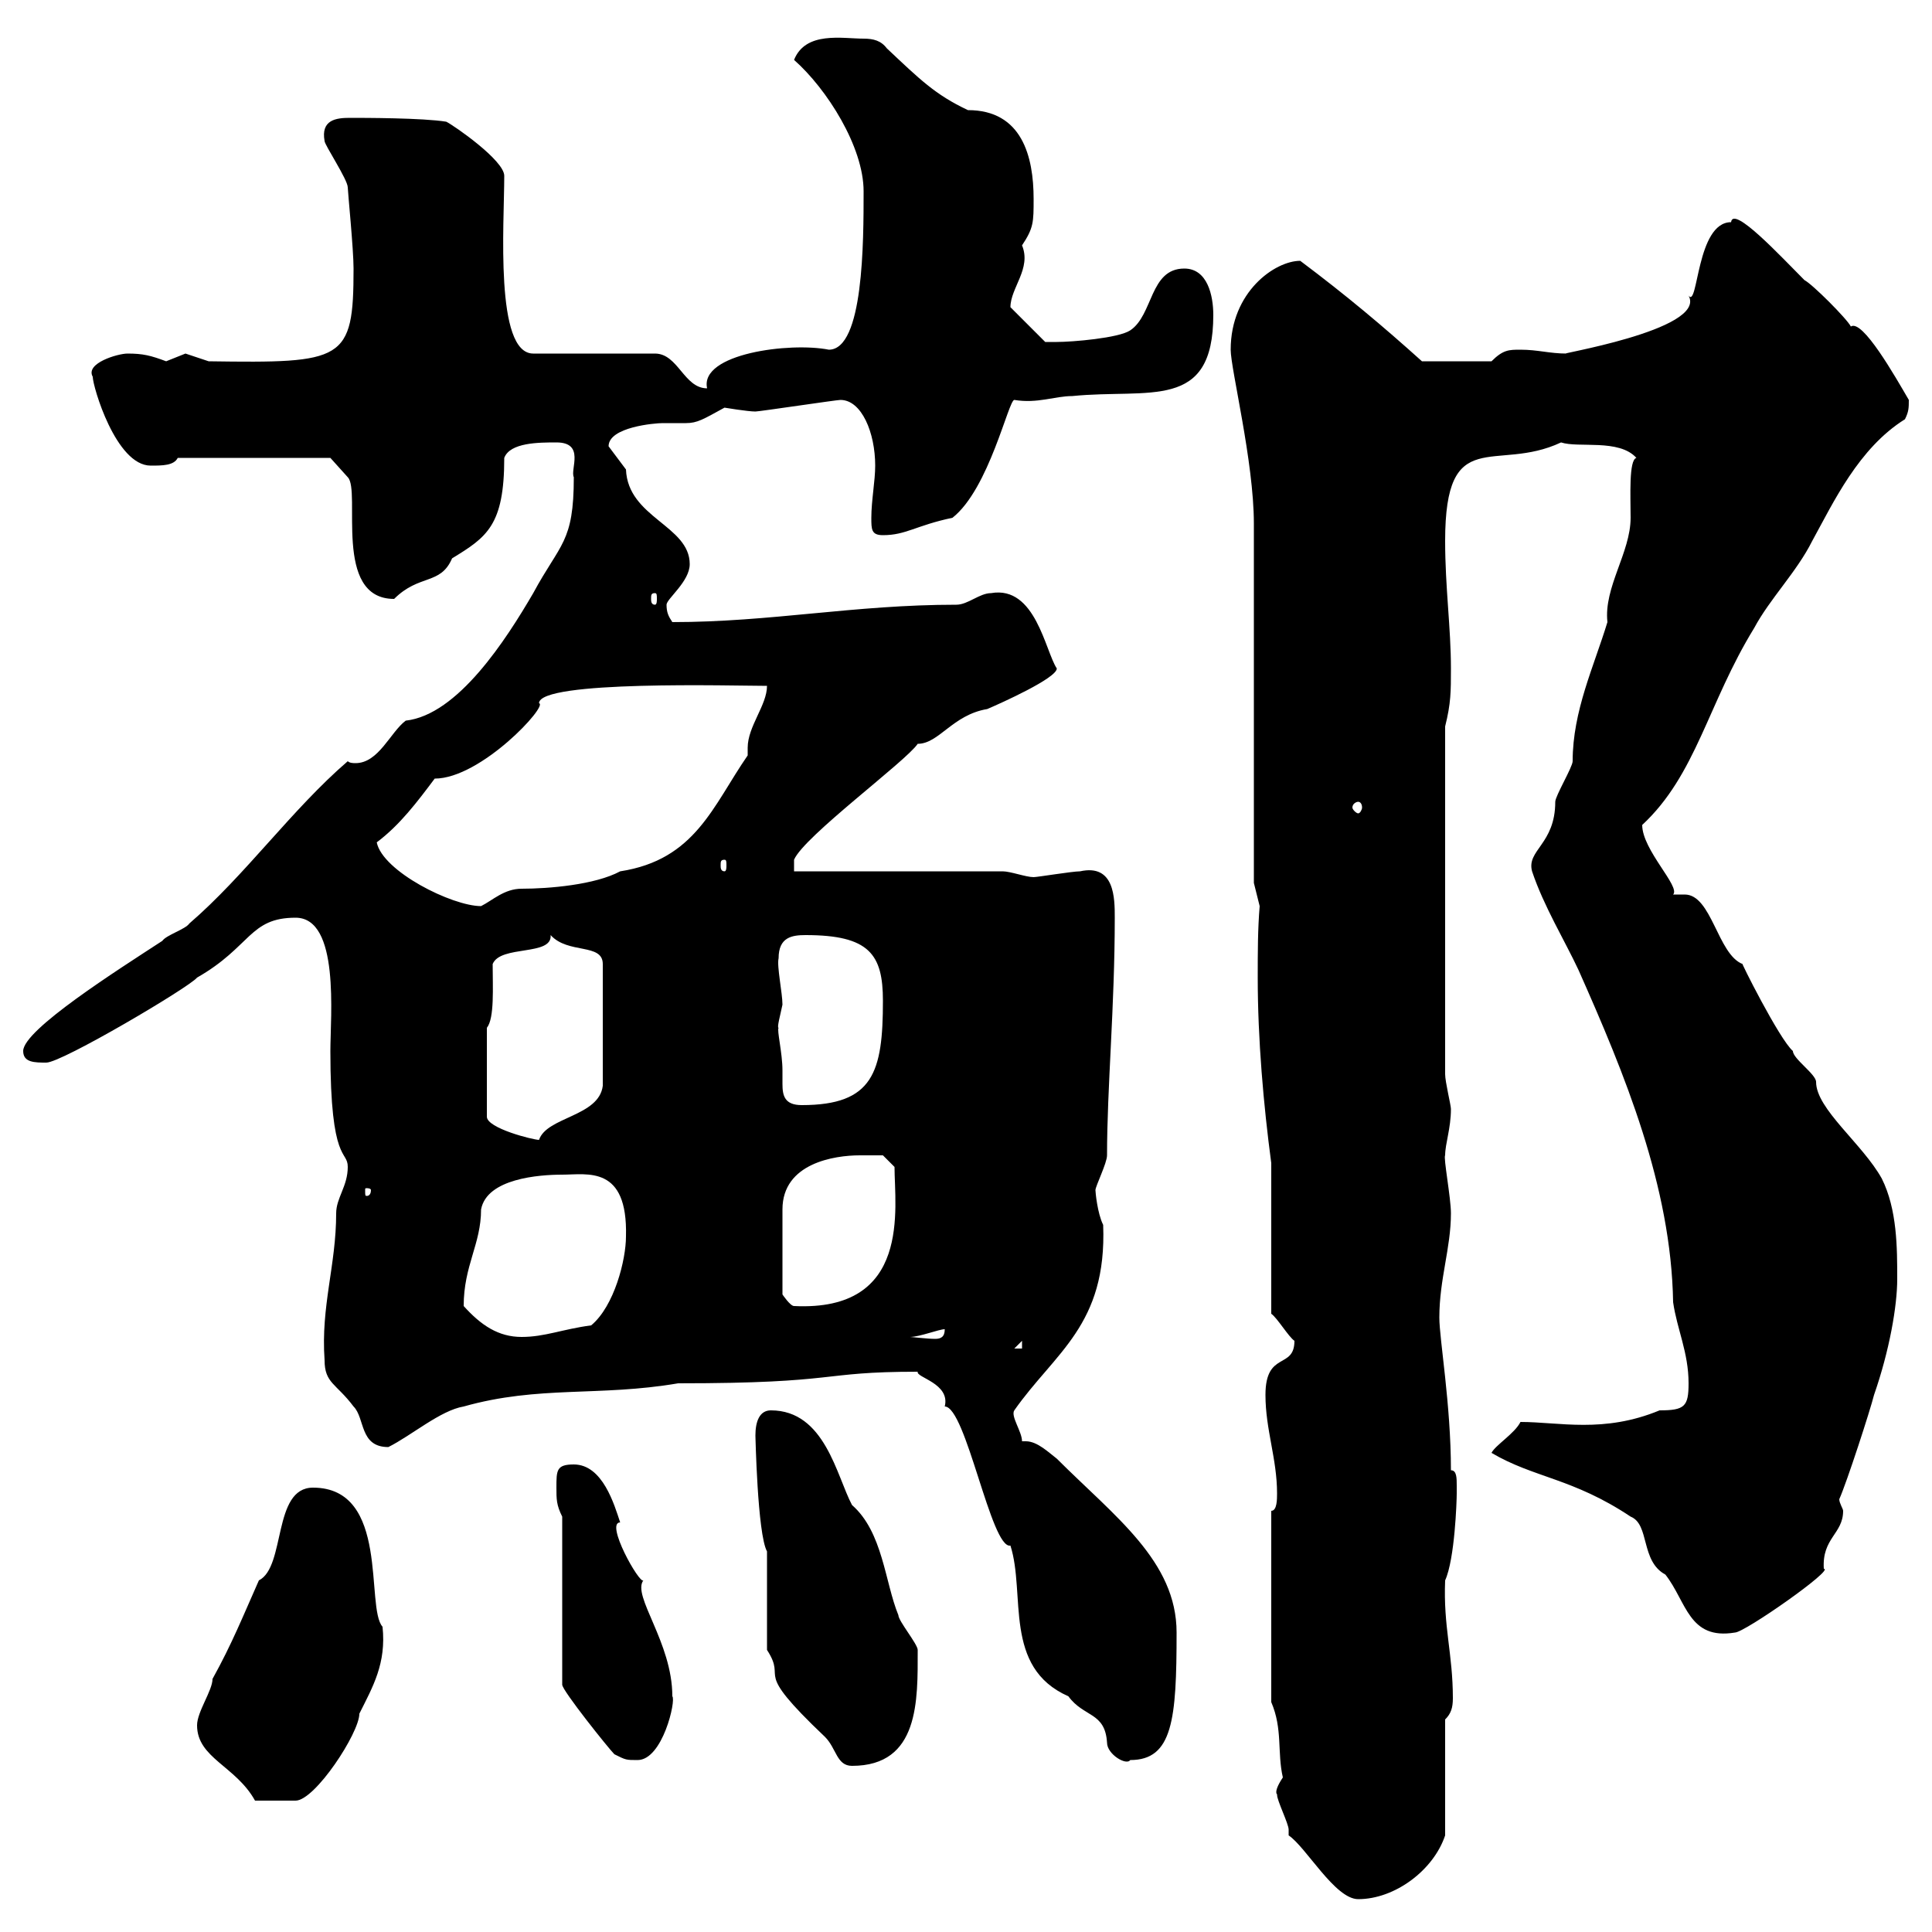 <svg xmlns="http://www.w3.org/2000/svg" xmlns:xlink="http://www.w3.org/1999/xlink" width="300" height="300"><path d="M200.10 285C202.80 286.80 207.30 294.90 210.90 294.90C216.60 294.90 222.60 290.40 224.40 285L224.40 267C225.30 266.10 225.60 265.20 225.60 263.70C225.60 256.80 224.10 252.60 224.40 245.40C225.90 242.10 226.20 233.10 226.20 231.90C226.20 231.90 226.20 231.30 226.20 230.70C226.20 229.50 226.20 228.30 225.30 228.30C225.30 218.10 223.50 207.90 223.50 204.60C223.50 198.60 225.30 193.80 225.30 188.40C225.30 186 224.10 179.70 224.40 179.40C224.40 177.60 225.30 175.20 225.30 172.20C225.30 171.60 224.40 168 224.40 166.80L224.40 112.80C225.30 109.20 225.30 107.40 225.30 103.80C225.30 97.50 224.40 91.20 224.40 84C224.40 65.70 232.20 73.50 242.40 68.70C245.10 69.60 251.40 68.10 254.10 71.10C252.90 71.40 253.20 77.10 253.20 80.40C253.20 85.80 249 91.20 249.60 96.60C247.50 103.50 244.20 110.40 244.20 118.20C244.20 119.10 241.50 123.60 241.50 124.50C241.50 131.10 237 132 237.90 135.30C239.70 140.70 243 146.10 245.10 150.60C252.30 166.80 259.50 184.20 259.80 202.20C260.40 206.40 262.20 210 262.20 214.80C262.20 218.40 261.60 219 257.70 219C249 222.60 242.10 220.80 236.10 220.80C235.20 222.60 232.20 224.40 231.60 225.60C238.20 229.50 244.20 229.50 253.20 235.50C256.20 236.70 254.70 242.40 258.60 244.50C261.90 248.70 262.20 254.70 269.40 253.50C270.90 253.50 285 243.60 283.20 243.60C282.90 238.80 286.20 238.20 286.20 234.60C286.20 234.30 285.60 233.40 285.60 232.80C286.80 230.10 290.40 219 291 216.60C293.40 209.70 294.60 202.80 294.60 198.60C294.60 193.80 294.60 187.80 292.20 183C289.20 177.60 282 172.20 282 168C282 166.80 278.40 164.40 278.40 163.20C276.30 161.40 270 148.80 270.60 149.70C266.70 148.20 265.80 138.90 261.60 138.90L259.80 138.90C261 137.70 255 132 255 128.10C263.40 120.30 265.20 109.20 272.40 97.50C274.80 93 279 88.80 281.40 84C284.70 78 288.60 69.60 295.80 65.10C296.40 63.90 296.40 63.30 296.40 62.10C294.30 58.50 289.20 49.50 287.40 50.70C286.80 49.50 281.40 44.10 280.20 43.50C276.60 39.90 269.10 31.80 268.80 34.50C263.40 34.50 263.70 48 262.20 45.90C265.20 51.30 240.30 55.20 243.30 54.90C240.60 54.90 238.80 54.30 236.10 54.30C234.30 54.30 233.40 54.30 231.60 56.10L220.80 56.10C214.80 50.70 209.10 45.90 201.90 40.50C198 40.50 191.10 45.30 191.10 54.30C191.10 57.30 194.70 71.70 194.70 81.30L194.70 137.10L195.60 140.70C195.30 144.30 195.30 147.90 195.30 151.80C195.30 161.40 196.20 171.60 197.40 180.60L197.40 204C198.30 204.60 200.10 207.60 201 208.20C201 212.70 196.50 209.70 196.50 216.60C196.50 222 198.30 226.50 198.30 231.90C198.30 232.80 198.30 234.60 197.40 234.60L197.40 264.30C199.20 268.50 198.30 272.10 199.20 276C197.40 278.70 198.60 278.70 198.30 278.70C198.30 279.60 200.10 283.20 200.10 284.10C200.10 284.10 200.10 285 200.10 285ZM30.60 267.90C30.60 273 36.60 274.20 39.60 279.60L45.90 279.60C48.90 279.60 55.80 269.10 55.80 266.10C57.90 261.90 60 258.30 59.40 252.60C56.70 249.60 60.60 231 48.60 231C42.30 231 44.40 243.30 40.20 245.40C37.80 250.80 36 255.30 33 260.70C33 262.50 30.60 265.80 30.60 267.90ZM119.10 256.20C122.40 261.30 116.40 258.60 128.10 269.70C129.90 271.50 129.90 274.20 132.30 274.20C142.80 274.20 142.50 264 142.50 256.20C142.50 255.30 139.50 251.70 139.50 250.80C137.40 245.70 137.10 237.90 132.30 233.70C129.90 229.20 128.10 219 119.70 219C117.90 219 117.30 220.80 117.30 222.90C117.30 222.60 117.60 238.20 119.10 240.90ZM87.30 235.50L87.30 261.60C87.30 262.50 94.50 271.50 95.40 272.40C97.20 273.30 97.20 273.30 99 273.30C102.90 273.30 105 264 104.40 263.40C104.40 255 98.10 247.80 99.90 245.40C99.30 246 93.90 236.40 96.30 236.40C95.40 233.70 93.60 227.40 89.10 227.40C86.40 227.40 86.40 228.30 86.40 231C86.40 232.80 86.40 233.70 87.30 235.50ZM142.50 213C142.20 213.90 147.60 214.80 146.70 218.40C150 218.40 153.90 240.60 156.90 240C159.30 247.50 155.70 258.90 165.90 263.40C168.30 266.70 171.60 265.80 171.90 270.60C171.90 272.40 174.90 274.20 175.50 273.30C182.10 273.30 182.70 267 182.70 253.50C182.70 242.40 173.10 235.50 164.10 226.50C162.90 225.60 161.10 223.80 159.30 223.80C159 223.80 158.70 223.80 158.70 223.80C158.70 222.30 156.90 219.90 157.50 219C163.80 210 171.90 205.80 171.30 190.20C170.40 188.40 170.10 185.10 170.10 184.80C170.10 184.20 171.90 180.60 171.90 179.40C171.90 168.90 173.10 156.30 173.10 142.50C173.10 139.50 173.10 134.10 167.70 135.30C166.50 135.30 161.10 136.20 160.50 136.20C159.30 136.20 156.90 135.30 155.70 135.30L123.30 135.30L123.30 133.50C124.80 129.90 140.70 118.20 142.50 115.50C145.80 115.50 147.90 111 153.30 110.10C155.40 109.20 164.10 105.30 164.10 103.80C162.30 101.10 160.80 90.90 153.90 92.10C152.10 92.10 150.30 93.90 148.50 93.90C132.60 93.90 119.70 96.60 104.40 96.60C103.80 95.70 103.50 95.10 103.50 93.90C103.50 93 107.10 90.30 107.10 87.60C107.10 81.60 97.50 80.40 97.20 72.90C97.20 72.90 94.50 69.30 94.50 69.30C94.50 66.30 101.70 65.70 102.90 65.70C104.40 65.70 105.30 65.70 106.50 65.70C108.30 65.70 109.20 65.10 112.50 63.30C112.50 63.30 116.10 63.90 117.30 63.90C117.90 63.90 129.90 62.10 130.50 62.10C133.80 62.10 135.90 67.20 135.90 72.30C135.90 74.70 135.30 77.70 135.30 80.40C135.30 82.20 135.30 83.10 137.10 83.10C140.70 83.10 142.20 81.60 147.90 80.40C153.60 75.90 156.60 62.10 157.50 62.10C161.10 62.70 163.80 61.50 166.50 61.50C178.50 60.30 188.40 63.90 188.40 48.90C188.40 45.90 187.50 41.70 183.90 41.70C178.50 41.70 179.10 48.90 175.50 51.30C173.70 52.50 166.50 53.10 164.10 53.10C162.90 53.10 162.30 53.10 162.30 53.10L156.90 47.70C156.90 44.70 160.20 41.70 158.70 38.10C160.50 35.40 160.50 34.50 160.50 30.90C160.50 24.30 158.70 17.10 150.30 17.10C145.20 14.70 142.80 12.30 137.70 7.50C136.80 6.30 135.60 6 134.10 6C130.80 6 125.10 4.80 123.30 9.30C128.40 13.80 134.10 22.80 134.10 29.70C134.10 37.50 134.10 54.30 128.70 54.30C122.70 53.10 108.60 54.90 109.80 60.30C106.20 60.30 105.30 54.90 101.70 54.90L82.80 54.90C76.80 54.90 78.30 34.80 78.30 27.30C78.30 24.90 70.50 19.50 69.30 18.90C65.70 18.30 56.40 18.30 54.30 18.30C52.20 18.30 49.80 18.60 50.40 21.90C50.40 22.50 54 27.90 54 29.10C54 29.70 54.90 38.70 54.90 41.70C54.90 56.10 53.40 56.40 32.40 56.10C32.40 56.10 28.80 54.90 28.80 54.90C28.80 54.90 25.80 56.10 25.80 56.10C23.40 55.20 22.20 54.90 19.80 54.90C18.30 54.90 13.20 56.40 14.40 58.50C14.40 60 18 72.30 23.40 72.30C25.20 72.30 27 72.30 27.60 71.10L51.30 71.10L54 74.10C56.10 76.20 51.60 93 61.20 93C65.10 89.10 68.40 90.90 70.20 86.70C75.60 83.40 78.30 81.60 78.30 71.10C79.20 68.70 83.70 68.70 86.40 68.70C90.90 68.70 88.50 72.90 89.10 74.10C89.10 84.30 87 84.30 82.80 92.10C78.60 99.30 71.10 111 63 111.90C60.60 113.70 58.80 118.50 55.20 118.50C54.90 118.50 54.30 118.50 54 118.20C45.30 125.70 38.10 135.90 29.40 143.40C28.80 144.30 25.80 145.20 25.20 146.10C18.30 150.60 3.60 159.90 3.60 163.20C3.60 165 5.40 165 7.20 165C9.60 165 29.40 153.30 30.60 151.80C39 147 38.70 142.50 45.90 142.50C52.80 142.50 51.30 157.80 51.30 163.20C51.30 180.90 54 178.50 54 181.20C54 184.20 52.20 186 52.20 188.40C52.20 196.50 49.80 202.80 50.40 211.20C50.40 214.80 52.20 214.80 54.90 218.40C56.70 220.20 55.80 224.70 60.30 224.70C63.90 222.90 68.40 219 72 218.40C83.70 215.10 93 216.90 105.30 214.80C130.80 214.80 126.90 213 142.50 213ZM158.70 208.20L158.70 209.40L157.50 209.40ZM72 202.80C72 196.50 74.70 193.20 74.70 187.80C75.60 183 83.70 182.40 87.30 182.40C91.20 182.40 97.50 180.90 97.20 192C97.20 195.60 95.40 202.80 91.80 205.80C87.30 206.40 84.60 207.60 81 207.60C77.40 207.60 74.70 205.80 72 202.80ZM146.70 206.40C146.70 207.60 146.10 207.90 145.20 207.90C144 207.90 141.60 207.60 141.30 207.60C142.80 207.60 145.80 206.40 146.70 206.40ZM133.50 179.40C134.10 179.40 137.10 179.40 137.10 179.40L138.90 181.20C138.90 187.50 141.60 203.70 123.30 202.80C122.70 202.80 121.50 201 121.50 201L121.50 187.80C121.50 180.60 129.60 179.40 133.50 179.40ZM57.60 184.80C57.60 185.70 57 185.70 57 185.70C56.70 185.70 56.70 185.70 56.70 184.80C56.70 184.50 56.70 184.50 57 184.50C57 184.50 57.60 184.50 57.60 184.80ZM75.60 159.60C76.80 158.10 76.50 153.30 76.50 149.70C77.70 146.70 85.80 148.50 85.50 145.20C88.20 148.20 93.60 146.40 93.60 149.70L93.60 168.60C93 173.40 84.90 173.40 83.70 177C82.80 177 75.60 175.20 75.60 173.40ZM120.90 159.60C120.60 159.60 121.20 157.50 121.50 156C121.50 154.20 120.60 150 120.90 148.80C120.90 145.50 123 145.20 125.10 145.20C135 145.20 137.10 148.20 137.10 155.40C137.10 166.50 135.60 171.60 124.50 171.60C121.80 171.60 121.50 170.10 121.50 168.30C121.50 167.70 121.50 166.80 121.50 166.20C121.50 163.50 120.60 159.90 120.90 159.60ZM58.50 130.80C62.10 128.10 64.80 124.50 67.50 120.90C74.70 120.90 85.20 109.50 83.70 109.20C83.70 105.60 114 106.50 119.10 106.50C119.10 109.50 116.10 112.80 116.10 116.10C116.10 116.40 116.10 116.70 116.10 117.30C110.70 125.10 108 133.50 96.30 135.30C92.40 137.40 85.20 138 81 138C78.30 138 76.50 139.80 74.70 140.70C70.20 140.70 59.40 135.30 58.50 130.80ZM112.50 133.50C112.80 133.50 112.80 133.80 112.80 134.40C112.80 134.70 112.80 135.30 112.50 135.30C111.90 135.30 111.90 134.70 111.90 134.40C111.90 133.80 111.90 133.50 112.50 133.50ZM210.90 124.50C211.20 124.50 211.50 124.80 211.50 125.40C211.50 125.70 211.20 126.30 210.90 126.30C210.60 126.30 210 125.70 210 125.40C210 124.80 210.60 124.50 210.90 124.50ZM101.70 92.10C102 92.10 102 92.40 102 93C102 93.30 102 93.90 101.70 93.90C101.10 93.90 101.10 93.30 101.10 93C101.10 92.40 101.10 92.10 101.70 92.10Z"/></svg>